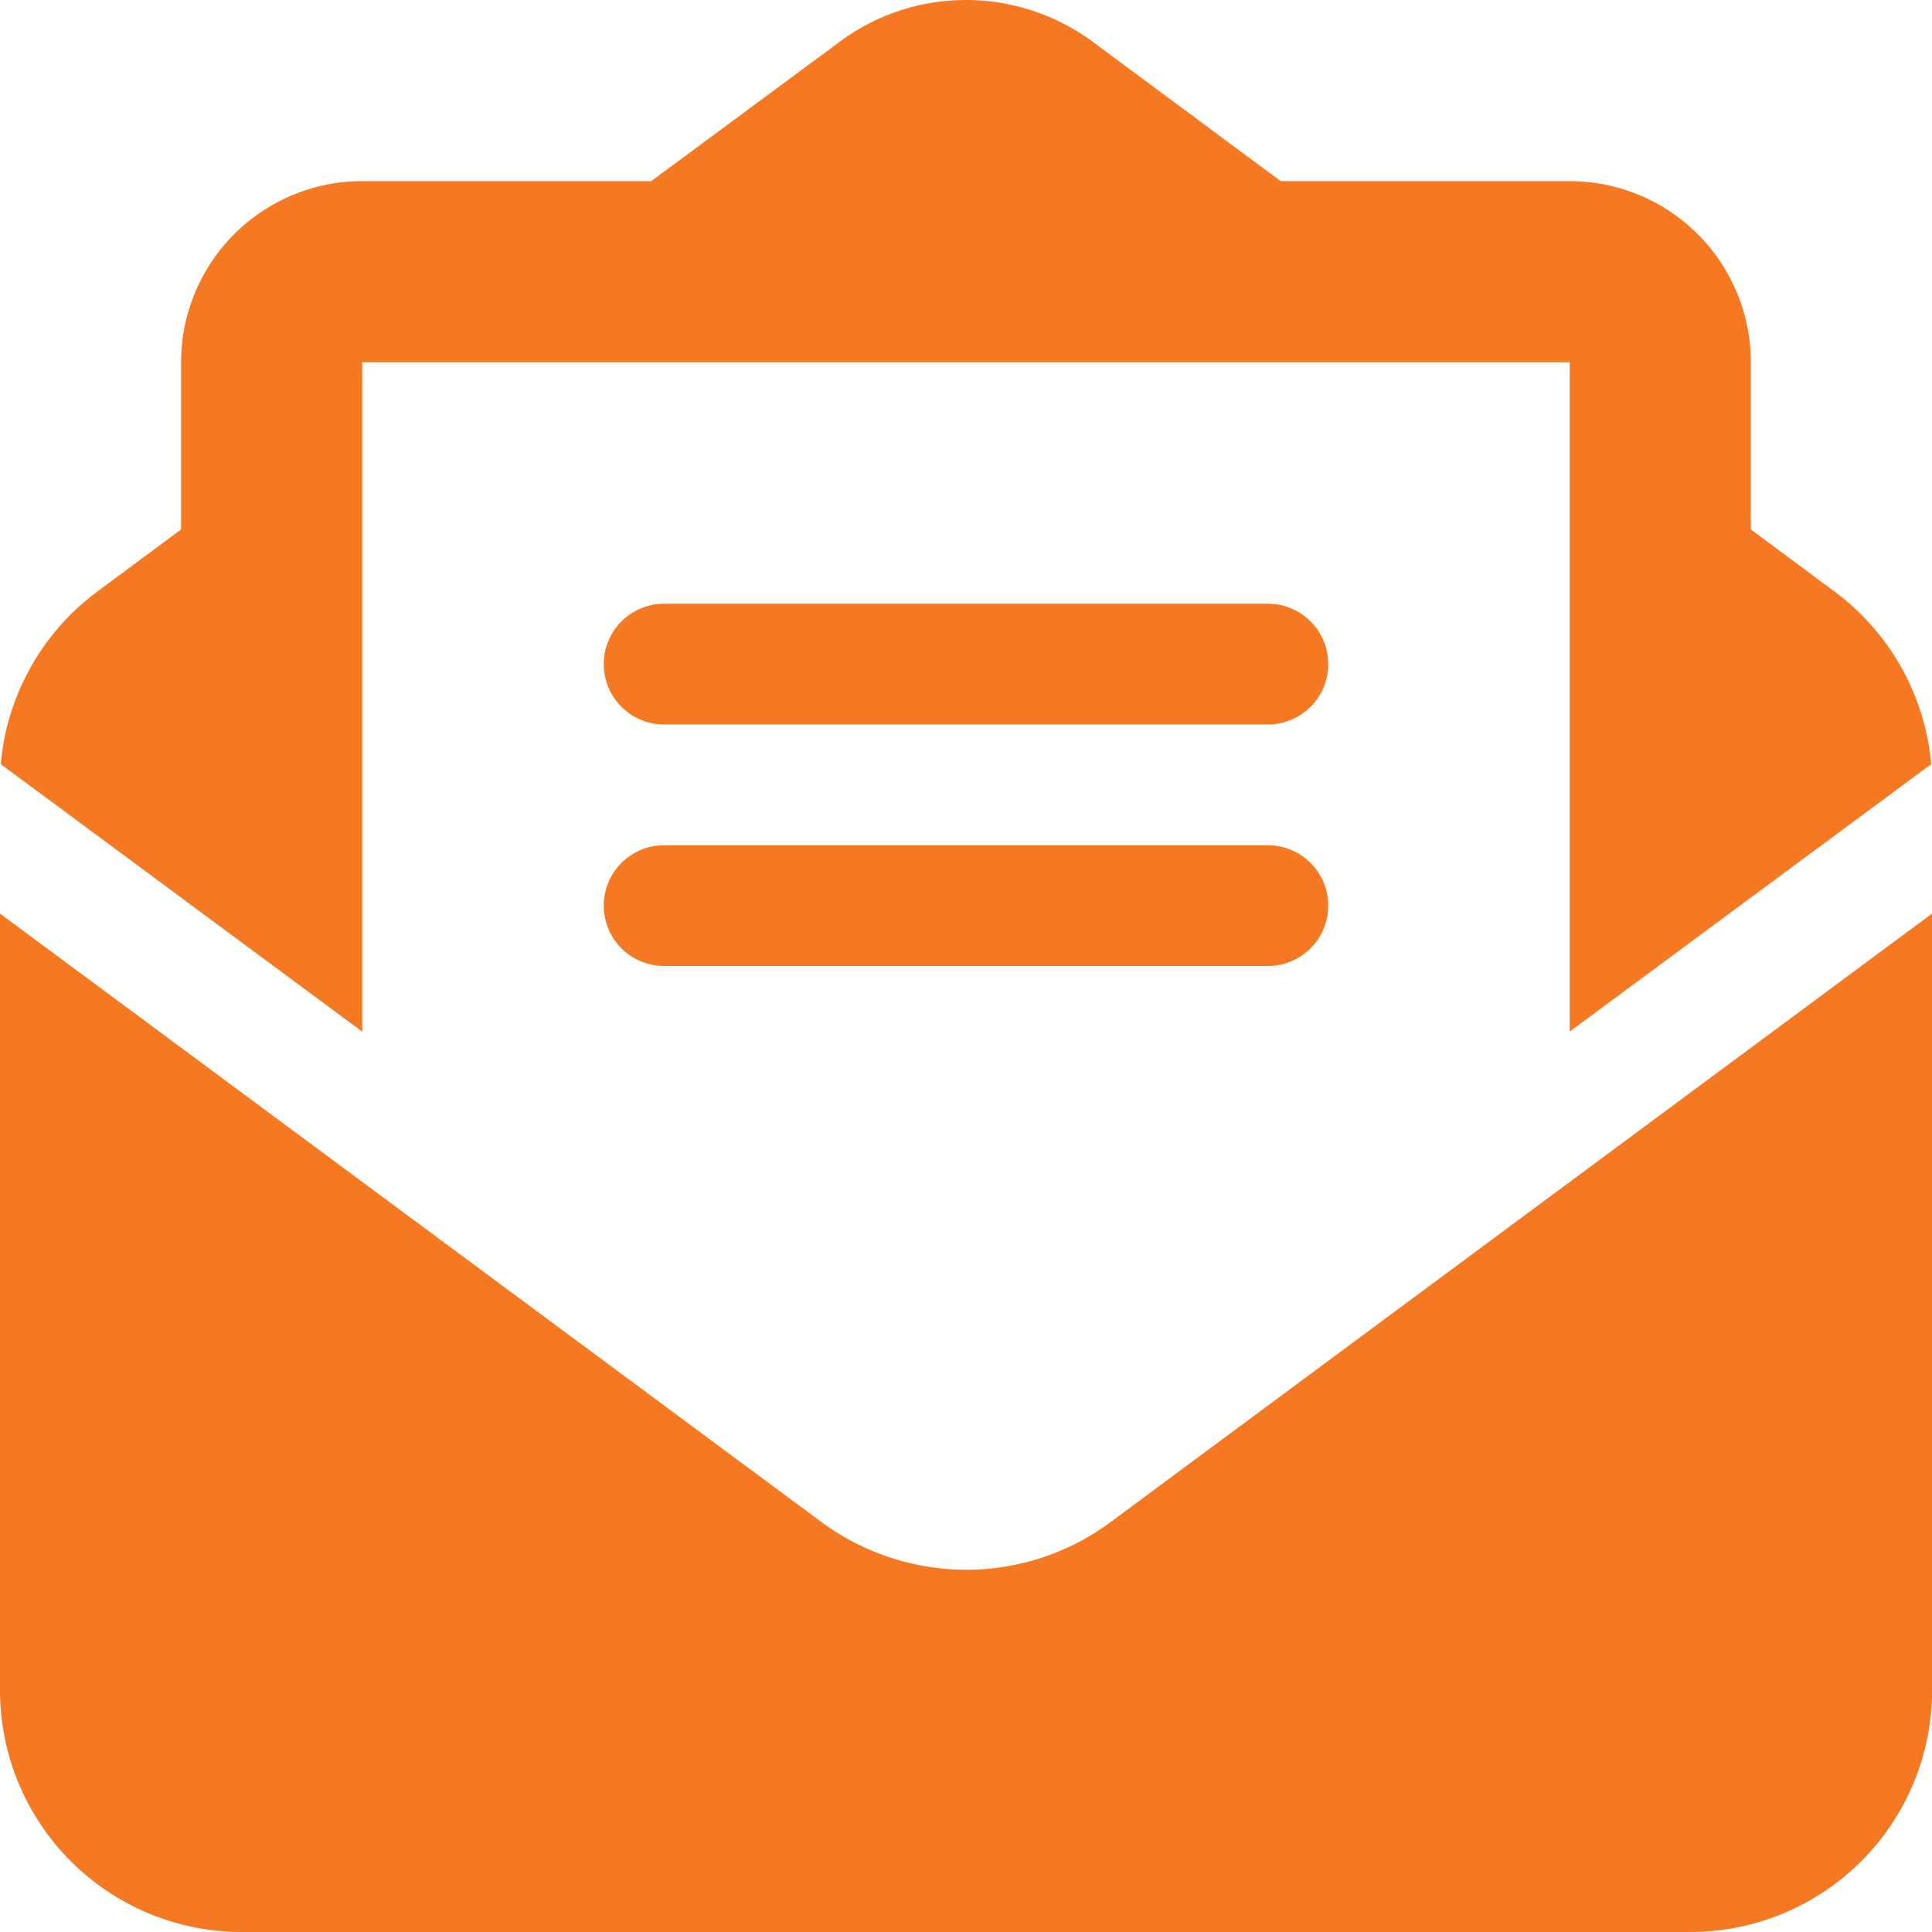 <svg xmlns="http://www.w3.org/2000/svg" width="71.525" height="71.525" viewBox="0 0 71.525 71.525">
  <path id="envelope-open-text-solid_1_" data-name="envelope-open-text-solid (1)" d="M30.091,13.411H13.411V38.193L.028,28.289a8.936,8.936,0,0,1,3.59-6.4L6.705,19.6V13.411a6.707,6.707,0,0,1,6.705-6.705h10.7l6.971-5.155A7.84,7.84,0,0,1,35.762,0a7.921,7.921,0,0,1,4.68,1.537l6.971,5.169h10.7a6.707,6.707,0,0,1,6.705,6.705V19.6l3.087,2.291a8.936,8.936,0,0,1,3.59,6.4l-13.383,9.9V13.411H30.091ZM0,62.584V33.821L30.4,56.34a9.05,9.05,0,0,0,5.364,1.774,8.956,8.956,0,0,0,5.364-1.774l30.4-22.519V62.584h0a8.949,8.949,0,0,1-8.941,8.941H8.941A8.949,8.949,0,0,1,0,62.584ZM24.587,22.351H46.938a2.235,2.235,0,1,1,0,4.47H24.587a2.235,2.235,0,1,1,0-4.47Zm0,8.941H46.938a2.235,2.235,0,1,1,0,4.47H24.587a2.235,2.235,0,1,1,0-4.47Z" fill="#f47922"/>
</svg>
